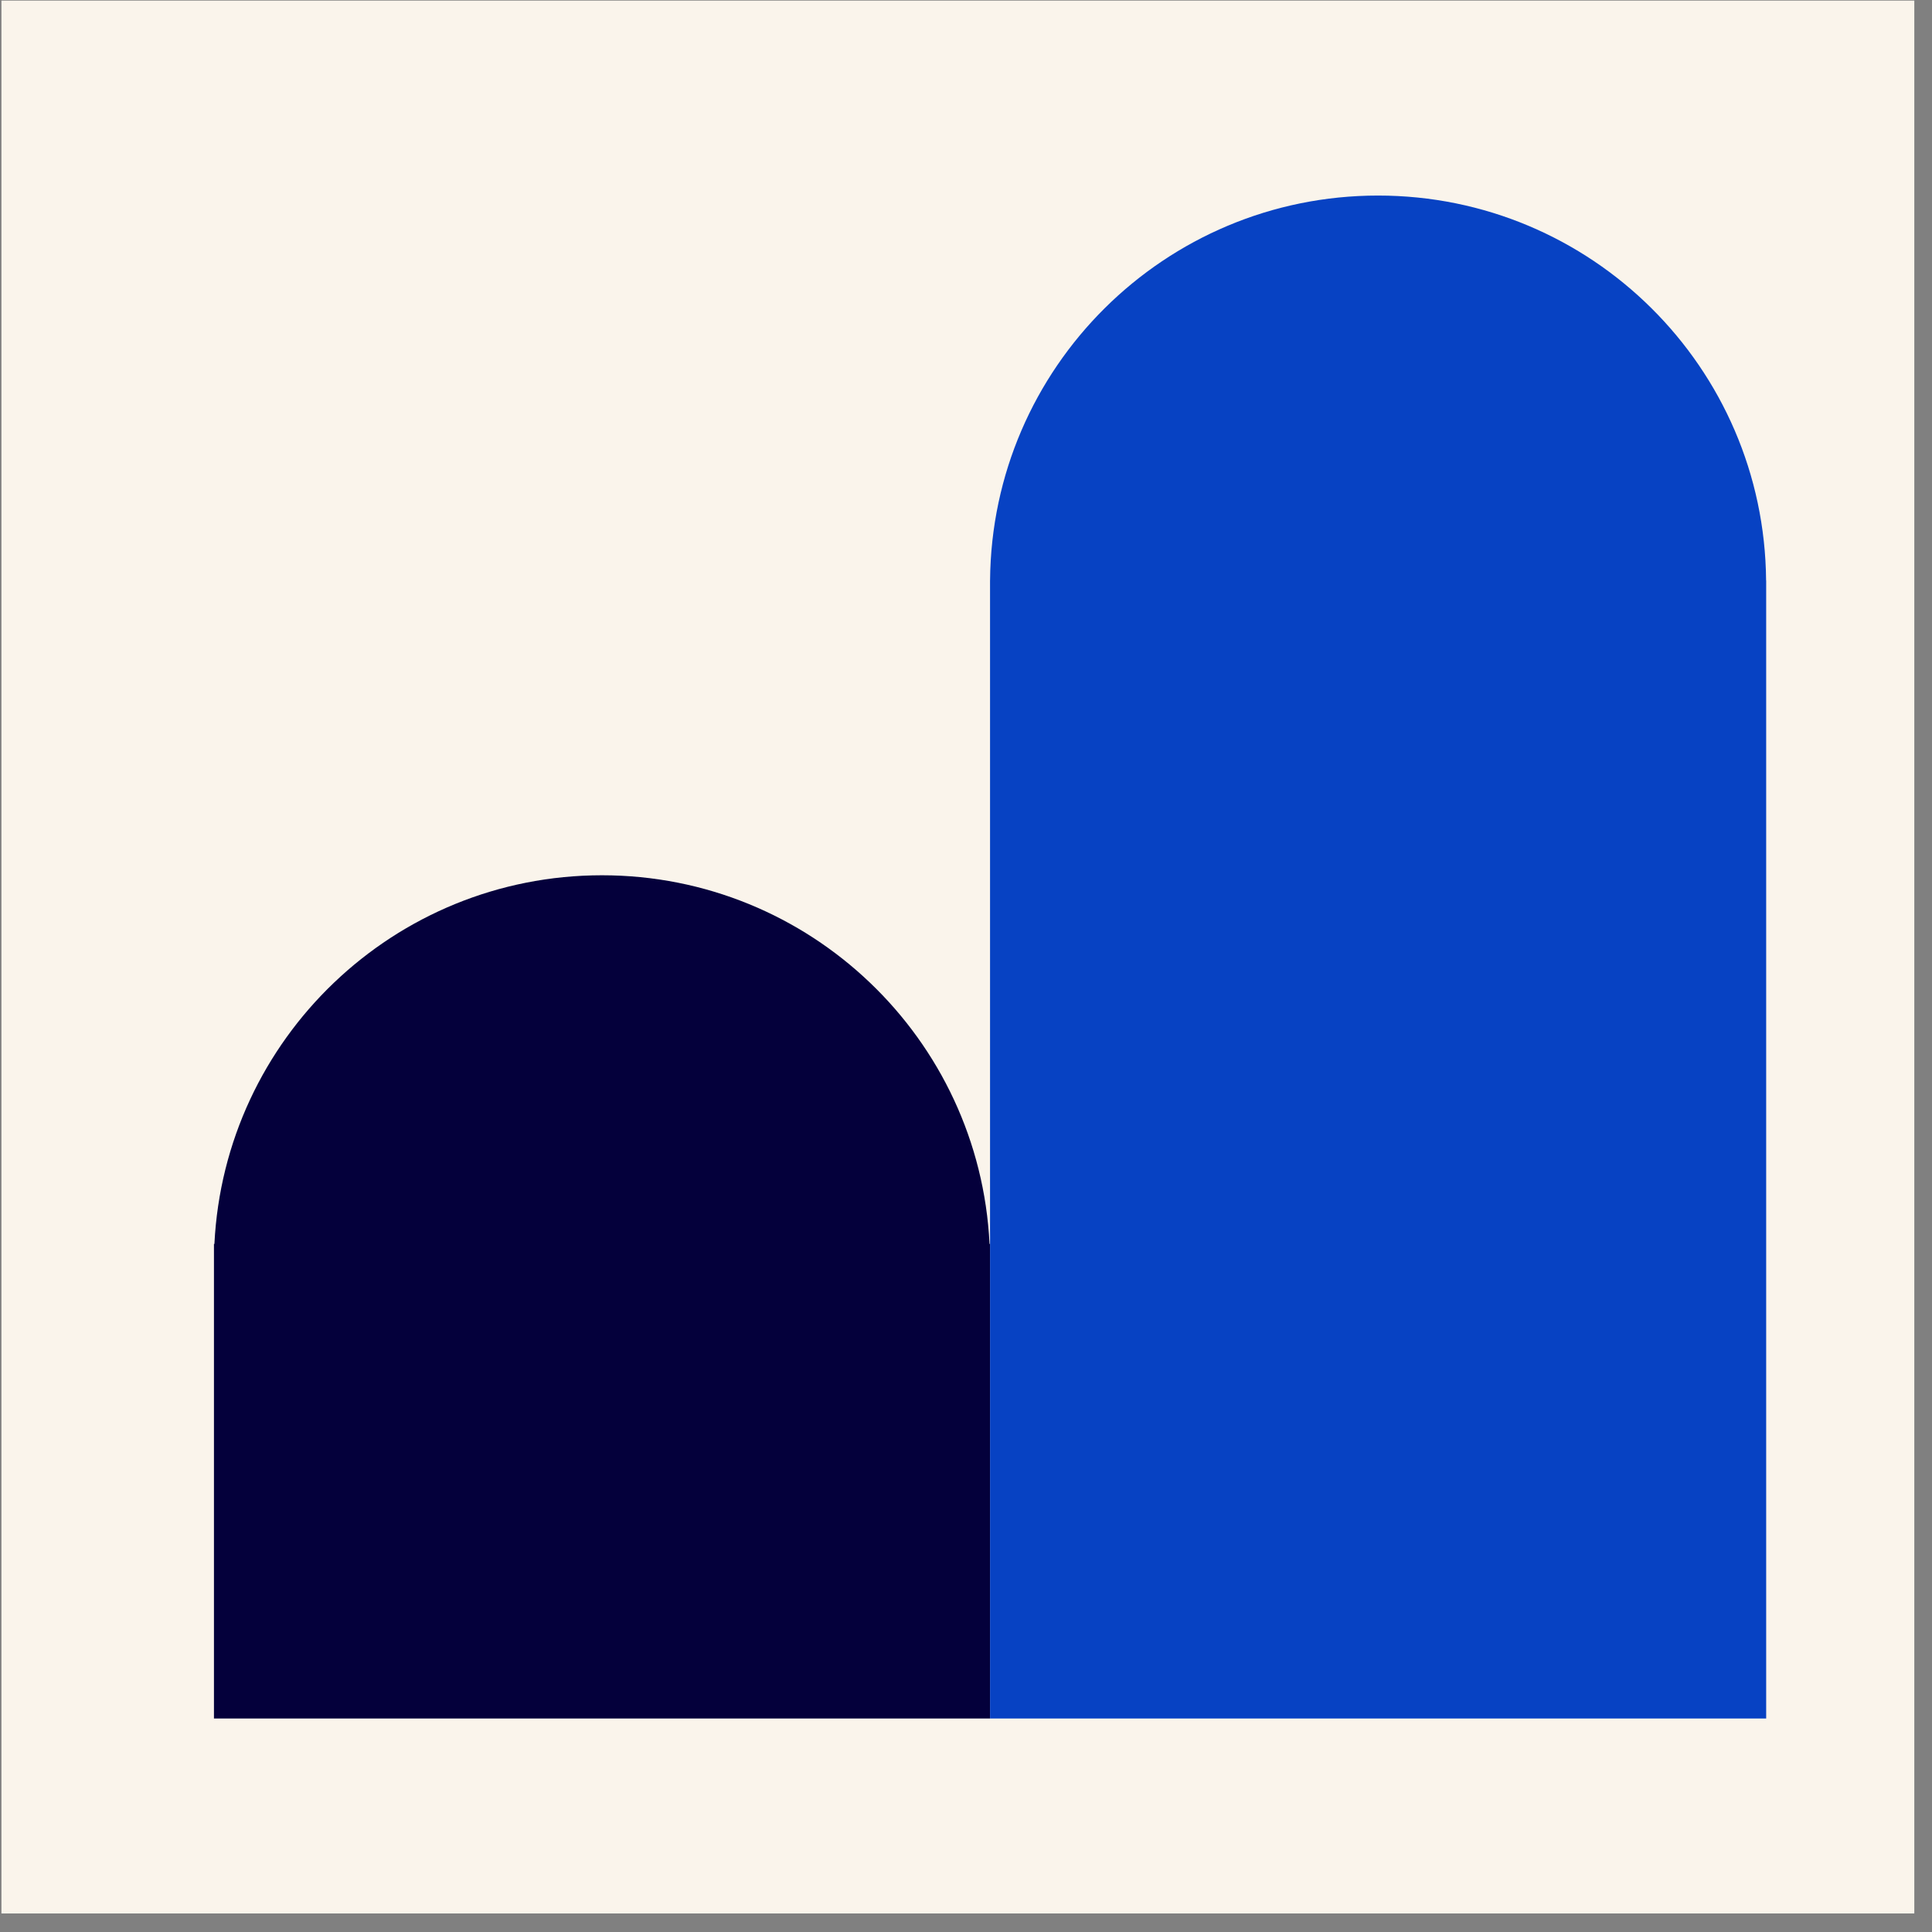 <svg width="101" height="101" viewBox="0 0 101 101" fill="none" xmlns="http://www.w3.org/2000/svg">
<rect x="0" y="0" width="101" height="101" fill="#808080" stroke="none"/>
<rect width="100" height="100" transform="translate(0.075 0.031)" fill="#FAF4EB"/>
<path fill-rule="evenodd" clip-rule="evenodd" d="M11.185 66.042L11.185 89.838L51.758 89.838L51.758 65.03H51.731C51.203 54.297 42.334 45.757 31.47 45.757C20.606 45.757 11.737 54.297 11.209 65.03H11.185L11.185 66.042Z" fill="#04003B"/>
<path fill-rule="evenodd" clip-rule="evenodd" d="M51.758 30.343L51.757 30.343L51.757 30.509L51.757 89.838L92.331 89.838L92.331 30.343L92.327 30.343C92.238 19.216 83.19 10.223 72.042 10.223C60.895 10.223 51.847 19.216 51.758 30.343Z" fill="#0742C3"/>
</svg>
